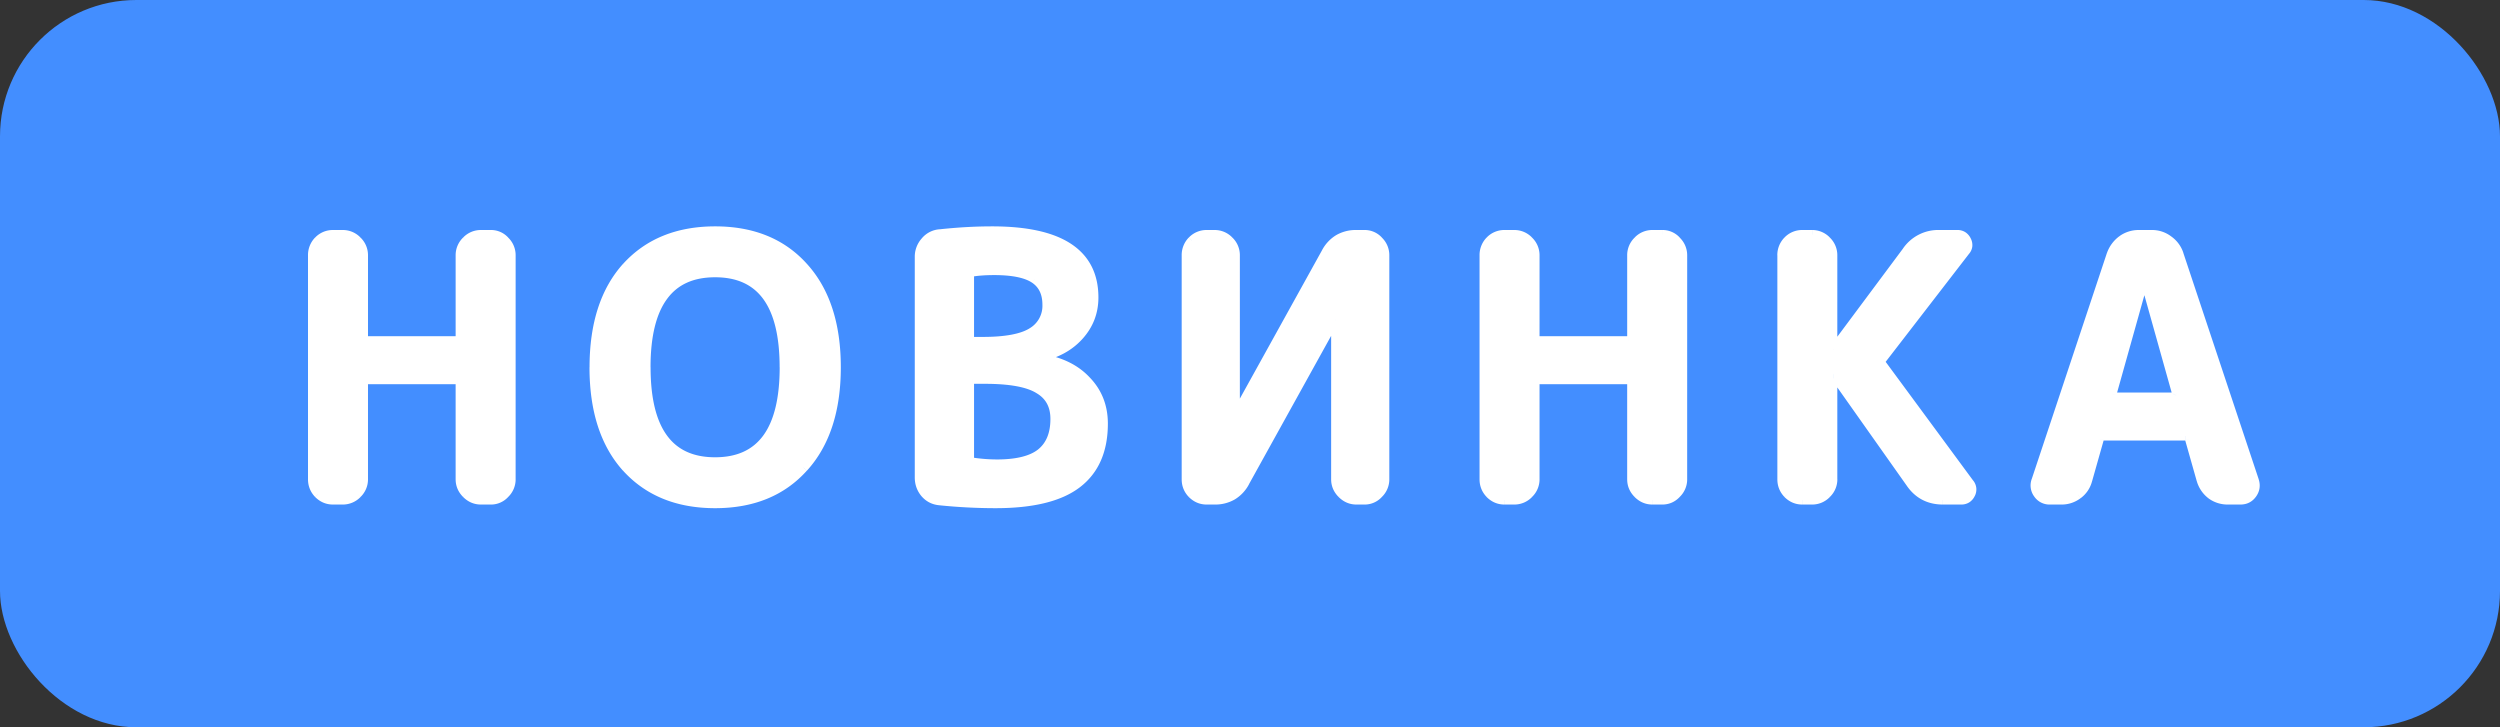 <svg width="55" height="16" viewBox="0 0 55 16" fill="none" xmlns="http://www.w3.org/2000/svg"><rect x="0" y="0" width="55" height="16" fill="#333333" stroke="none"/><rect width="55" height="16" rx="3" fill="#438EFF"/><path d="M7.324 11a.452.452 0 01-.448-.456V5.616a.452.452 0 01.448-.456h.216c.123 0 .23.045.32.136.09.09.136.197.136.32v1.808c0 .048.021.072.064.072h2c.043 0 .064-.024.064-.072V5.616c0-.123.045-.23.136-.32a.438.438 0 01.32-.136h.216a.41.41 0 01.312.136c.09.09.136.197.136.32v4.928c0 .123-.045.23-.136.32a.412.412 0 01-.312.136h-.216a.438.438 0 01-.32-.136.438.438 0 01-.136-.32v-2.12c0-.048-.021-.072-.064-.072h-2c-.043 0-.064.024-.064.072v2.12c0 .123-.045.23-.136.32a.438.438 0 01-.32.136h-.216zm9.929-2.92c0-1.387-.507-2.08-1.52-2.08-1.014 0-1.52.693-1.52 2.08s.506 2.08 1.52 2.08c1.013 0 1.52-.693 1.52-2.08zm.424 2.208c-.475.528-1.123.792-1.944.792-.822 0-1.472-.264-1.952-.792-.475-.528-.712-1.264-.712-2.208 0-.944.237-1.68.712-2.208.48-.528 1.13-.792 1.952-.792.821 0 1.47.264 1.944.792.48.528.72 1.264.72 2.208 0 .944-.24 1.68-.72 2.208zm3.65-1.88v1.68c0 .043.025.07.073.08.186.027.362.04.528.04.442 0 .765-.08.968-.24.208-.165.312-.416.312-.752 0-.299-.12-.517-.36-.656-.235-.144-.627-.216-1.176-.216h-.28c-.043 0-.064.021-.064.064zm0-2.336V7.44c0 .048.022.072.065.072h.232c.496 0 .853-.067 1.072-.2a.672.672 0 00.336-.608c0-.256-.09-.445-.272-.568-.182-.123-.478-.184-.888-.184-.187 0-.347.01-.48.032-.043.01-.064.04-.064.088zm-.655 4.944a.465.465 0 01-.32-.16.53.53 0 01-.128-.352V5.656a.5.5 0 01.128-.344.46.46 0 01.328-.168c.394-.043.776-.064 1.144-.064 1.493 0 2.24.488 2.24 1.464 0 .325-.11.608-.328.848-.219.24-.507.395-.864.464-.006 0-.008.003-.008.008 0 .01.002.016.008.016.437.064.778.227 1.024.488.25.256.376.573.376.952 0 .587-.192 1.027-.576 1.32-.384.293-.982.44-1.792.44-.406 0-.816-.021-1.232-.064zM26.545 11a.452.452 0 01-.448-.456V5.616a.452.452 0 01.448-.456h.176c.122 0 .23.045.32.136.09.09.136.197.136.32v3.512c0 .005.003.008.008.008s.008-.003.008-.008l1.976-3.568a.714.714 0 01.672-.4h.176a.41.41 0 01.312.136c.09.09.136.197.136.32v4.928c0 .123-.046.23-.136.32a.412.412 0 01-.312.136h-.176a.438.438 0 01-.32-.136.438.438 0 01-.136-.32V7.032c0-.005-.003-.008-.008-.008s-.008.003-.008.008L27.393 10.6a.714.714 0 01-.672.4h-.176zm6.553 0a.451.451 0 01-.448-.456V5.616a.451.451 0 01.448-.456h.216c.122 0 .229.045.32.136.09.09.136.197.136.32v1.808c0 .048.021.072.064.072h2c.042 0 .064-.024.064-.072V5.616c0-.123.045-.23.136-.32a.438.438 0 01.32-.136h.216c.122 0 .226.045.312.136.09.09.136.197.136.32v4.928c0 .123-.046.23-.136.32a.412.412 0 01-.312.136h-.216a.438.438 0 01-.32-.136.438.438 0 01-.136-.32v-2.12c0-.048-.022-.072-.064-.072h-2c-.043 0-.064.024-.064.072v2.12c0 .123-.046.23-.136.32a.438.438 0 01-.32.136h-.216zm6.553 0a.451.451 0 01-.448-.456V5.616a.451.451 0 01.447-.456h.217c.122 0 .229.045.32.136.09.09.136.197.136.32v2.072c0 .005.002.008.008.008l.008-.008 1.608-2.16a.84.84 0 01.72-.368h.4a.21.21 0 01.2.128c.042.085.034.163-.025.232l-1.84 2.384a.088.088 0 000 .112l1.928 2.616a.21.21 0 01.025.24.217.217 0 01-.208.128h-.4a.82.82 0 01-.712-.368l-1.696-2.4c0-.005-.003-.008-.008-.008-.006 0-.009.003-.009.008v2.312c0 .123-.045.23-.136.32a.438.438 0 01-.32.136h-.215zm6.814-2.336a.053.053 0 00.008.048c.011.016.025.024.04.024h1.329c.016 0 .029-.008.04-.024a.053.053 0 00.008-.048l-.705-2.512c0-.005-.002-.008-.008-.008-.005 0-.008.003-.008.008l-.703 2.512zM45.097 11a.306.306 0 01-.264-.136.31.31 0 01-.04-.296l1.657-4.976a.68.68 0 01.231-.312.62.62 0 01.369-.12h.288c.138 0 .26.04.367.12.113.08.19.184.233.312l1.655 4.976a.309.309 0 01-.04.296.306.306 0 01-.264.136h-.288a.608.608 0 01-.36-.12.627.627 0 01-.215-.32l-.257-.904c-.005-.043-.034-.064-.087-.064h-1.809c-.048 0-.077.021-.088.064l-.256.904a.568.568 0 01-.215.32.585.585 0 01-.36.12h-.257z" fill="#fff"/><path d="M7.004 10.864l-.073.069.002.002.07-.071zm0-5.568l-.07-.07-.003.001.073.069zm.856 0l.07-.07-.07.07zm2.4 0l-.07-.07.07.07zm.848 0l-.073.069.002.002.07-.071zm0 5.568l-.07-.07-.003.002.073.068zm-3.784.036a.338.338 0 01-.25-.107l-.14.142c.108.108.24.165.39.165v-.2zm-.247-.104a.352.352 0 01-.101-.252h-.2c0 .149.053.28.155.388l.146-.136zm-.101-.252V5.616h-.2v4.928h.2zm0-4.928c0-.097.033-.179.1-.251l-.145-.138a.552.552 0 00-.155.389h.2zm.099-.25a.338.338 0 01.249-.106v-.2a.538.538 0 00-.39.165l.14.142zm.249-.106h.216v-.2h-.216v.2zm.216 0c.095 0 .176.034.25.107l.14-.142a.538.538 0 00-.39-.165v.2zm.25.107a.338.338 0 01.106.249h.2a.538.538 0 00-.165-.39l-.142.14zm.106.249v1.808h.2V5.616h-.2zm0 1.808c0 .037.008.083.041.12a.16.16 0 00.123.052v-.2l.007.002a.05.05 0 01.02.014c.012.013.009.023.009.012h-.2zm.164.172h2v-.2h-2v.2zm2 0a.16.16 0 00.123-.052.178.178 0 00.04-.12h-.2c0 .011-.002.001.01-.012a.05.05 0 01.02-.014l.007-.002v.2zm.164-.172V5.616h-.2v1.808h.2zm0-1.808c0-.095.034-.176.107-.25l-.142-.14a.538.538 0 00-.165.39h.2zm.107-.25a.338.338 0 01.249-.106v-.2a.538.538 0 00-.39.165l.14.142zm.249-.106h.216v-.2h-.216v.2zm.216 0c.095 0 .172.034.24.105l.145-.138a.512.512 0 00-.385-.167v.2zm.241.107a.338.338 0 01.107.249h.2a.538.538 0 00-.165-.39l-.142.14zm.107.249v4.928h.2V5.616h-.2zm0 4.928a.338.338 0 01-.107.25l.142.14a.538.538 0 00.165-.39h-.2zm-.109.252a.313.313 0 01-.24.104v.2a.511.511 0 00.386-.168l-.146-.136zm-.24.104h-.215v.2h.216v-.2zm-.215 0a.338.338 0 01-.25-.107l-.14.142c.108.108.24.165.39.165v-.2zm-.25-.107a.338.338 0 01-.106-.249h-.2c0 .15.057.282.165.39l.142-.14zm-.106-.249v-2.12h-.2v2.12h.2zm0-2.12a.178.178 0 00-.041-.12.16.16 0 00-.123-.052v.2l-.007-.002a.05.05 0 01-.02-.014c-.012-.013-.01-.023-.01-.012h.2zm-.164-.172h-2v.2h2v-.2zm-2 0a.16.16 0 00-.123.052.178.178 0 00-.041.12h.2c0-.011.003-.001-.01.012a.05.05 0 01-.019.014l-.007.002v-.2zm-.164.172v2.12h.2v-2.12h-.2zm0 2.12a.338.338 0 01-.107.25l.142.14a.538.538 0 00.165-.39h-.2zm-.107.25a.338.338 0 01-.25.106v.2a.542.542 0 00.392-.165l-.142-.142zm-.25.106h-.215v.2h.216v-.2zm10.138-.612l-.074-.067.074.067zm-3.896 0l-.075.067.075-.067zm0-4.416l-.074-.067.074.067zm3.896 0l-.075.067.075-.067zm-.324 2.208c0-.703-.128-1.248-.4-1.619-.275-.377-.688-.561-1.22-.561v.2c.481 0 .828.163 1.059.479.235.322.36.817.36 1.501h.2zm-1.62-2.18c-.532 0-.945.184-1.221.561-.271.371-.4.916-.4 1.619h.2c0-.684.126-1.18.362-1.501.23-.316.577-.479 1.059-.479v-.2zm-1.62 2.18c0 .703.128 1.248.399 1.619.276.377.689.561 1.22.561v-.2c-.48 0-.828-.163-1.058-.479-.236-.322-.361-.817-.361-1.501h-.2zm1.62 2.18c.532 0 .945-.184 1.22-.561.272-.371.4-.916.4-1.619h-.2c0 .684-.126 1.18-.361 1.501-.231.316-.578.479-1.06.479v.2zm1.87-.039c-.453.504-1.072.759-1.87.759v.2c.845 0 1.521-.273 2.018-.825l-.149-.134zm-1.87.759c-.798 0-1.42-.255-1.878-.76l-.148.135c.502.552 1.18.825 2.026.825v-.2zm-1.878-.759c-.453-.504-.686-1.213-.686-2.141h-.2c0 .96.241 1.723.737 2.275l.15-.134zM13.17 8.08c0-.928.233-1.637.686-2.141l-.149-.134c-.496.552-.737 1.315-.737 2.275h.2zm.686-2.14c.458-.505 1.08-.76 1.878-.76v-.2c-.845 0-1.524.273-2.026.825l.148.134zm1.878-.76c.798 0 1.417.255 1.87.759l.148-.134c-.497-.552-1.174-.825-2.018-.825v.2zm1.87.76c.458.504.694 1.213.694 2.14h.2c0-.96-.245-1.724-.746-2.275l-.148.134zm.694 2.14c0 .927-.236 1.636-.694 2.14l.148.135c.501-.551.746-1.314.746-2.275h-.2zm3.103 2.088l-.022.098.008.001.014-.099zm1.496-.2l.062.079-.062-.079zm-.048-1.408l-.053.085.003.002.05-.087zm-.152-1.248l.052.085-.052-.085zm.064-1.176l.056-.083-.056.083zm-1.368-.152l-.016-.1-.009.003.025.097zm-.72 5.032l.01-.1h-.002l-.008.1zm-.32-.16l-.077.064.002.002.075-.066zm0-5.544l.075.066.001-.002-.076-.064zm.328-.168l.008.1h.003l-.011-.1zm3.056 2.248l-.074-.067.074.067zm-.864.464v.1h.01l.009-.002-.02-.098zm0 .024l.014-.099-.007-.001h-.007v.1zm1.024.488l-.073.068.001.002.072-.07zm-.2 2.272l-.061-.08.06.08zm-2.468-2.232v1.68h.2v-1.68h-.2zm0 1.68c0 .041.012.084.043.119.03.034.07.05.107.059l.043-.196c-.01-.002-.007-.004-.001.003a.033.033 0 01.007.011v.004h-.2zm.158.179c.19.027.371.041.542.041v-.2a3.64 3.64 0 01-.514-.039l-.028.198zm.542.041c.45 0 .8-.08 1.03-.261l-.124-.157c-.177.139-.472.218-.906.218v.2zm1.03-.262c.238-.189.35-.472.35-.83h-.2c0 .314-.096.532-.274.674l.124.156zm.35-.83c0-.331-.136-.584-.41-.743l-.1.174c.206.119.31.303.31.569h.2zm-.408-.741c-.26-.16-.676-.231-1.228-.231v.2c.546 0 .914.073 1.123.201l.105-.17zm-1.228-.231h-.28v.2h.28v-.2zm-.28 0a.164.164 0 00-.119.045.164.164 0 00-.045.119h.2c0-.006.001.008-.014.023-.014.014-.028.013-.022.013v-.2zm-.164-2.172V7.44h.2V6.072h-.2zm0 1.368c0 .037.008.083.041.12a.16.16 0 00.123.052v-.2l.007.002a.051.051 0 01.02.014c.011.013.009.023.009.012h-.2zm.164.172h.232v-.2h-.232v.2zm.232 0c.5 0 .88-.066 1.124-.215l-.104-.17c-.194.118-.528.185-1.02.185v.2zm1.124-.215a.772.772 0 00.384-.693h-.2a.572.572 0 01-.289.523l.105.17zm.384-.693c0-.283-.102-.506-.316-.65l-.112.165c.149.1.228.256.228.485h.2zm-.316-.65c-.207-.14-.529-.202-.944-.202v.2c.405 0 .676.062.832.167l.112-.166zm-.944-.202c-.19 0-.356.01-.496.033l.031.198c.127-.02.282-.031.465-.031v-.2zm-.505.035a.18.18 0 00-.104.068.196.196 0 00-.035.117h.2c0-.01.002-.006-.003 0a.03.03 0 01-.008.008l-.001.001-.049-.194zm-.687 5.03a.365.365 0 01-.253-.127l-.15.132c.102.116.233.18.386.194l.017-.2zm-.252-.125a.43.43 0 01-.104-.288h-.2c0 .157.05.297.151.416l.153-.128zm-.104-.288V5.656h-.2v4.848h.2zm0-4.848a.4.4 0 01.102-.278l-.149-.132a.6.6 0 00-.153.41h.2zm.104-.28a.36.36 0 01.26-.132l-.016-.2a.56.56 0 00-.397.204l.153.128zm.262-.133c.392-.042.77-.063 1.134-.063v-.2c-.372 0-.757.022-1.155.065l.021.198zm1.134-.063c.739 0 1.276.121 1.625.35.342.223.515.556.515 1.014h.2c0-.518-.201-.917-.606-1.182-.397-.26-.98-.382-1.734-.382v.2zm2.14 1.364c0 .3-.1.56-.302.78l.148.135c.235-.258.354-.565.354-.915h-.2zm-.302.78c-.203.223-.47.368-.81.434l.039.196c.376-.073.684-.237.919-.495l-.148-.134zm-.79.432a.108.108 0 00-.077.031.108.108 0 00-.031.077h.2a.09.09 0 01-.028.065.092.092 0 01-.064.027v-.2zm-.108.108c0 .01 0 .033.012.057a.107.107 0 00.037.041c.019.013.04.018.059.018v-.2a.094.094 0 01.083.051c.005.01.007.019.008.024v.009h-.2zm.093.115c.42.061.74.216.966.457l.146-.136c-.265-.282-.629-.452-1.083-.519l-.029.198zm.967.459c.231.236.348.528.348.882h.2c0-.403-.135-.746-.405-1.022l-.143.14zm.348.882c0 .563-.183.97-.537 1.24l.121.16c.415-.317.616-.79.616-1.4h-.2zm-.537 1.24c-.358.274-.929.42-1.731.42v.2c.819 0 1.443-.147 1.852-.46l-.121-.16zm-1.731.42c-.402 0-.81-.021-1.222-.064l-.02.2c.419.043.833.064 1.242.064v-.2zm4.32-.116l-.072.069.002.002.07-.071zm0-5.568l-.07-.07-.002.001.073.069zm.817 0l.07-.07-.07.07zm.152 3.832l-.088-.048-.012.022v.026h.1zM29.17 5.56l.087.048-.087-.048zm1.16-.264l-.073.069.002.002.07-.071zm0 5.568l-.07-.07-.003.002.073.068zm-.96-3.832l.087.048.013-.022v-.026h-.1zM27.393 10.6l-.088-.048.088.048zm-.848.3a.338.338 0 01-.25-.107l-.14.142c.108.108.24.165.39.165v-.2zm-.247-.104a.352.352 0 01-.101-.252h-.2c0 .149.052.28.155.388l.146-.136zm-.101-.252V5.616h-.2v4.928h.2zm0-4.928c0-.097.033-.179.1-.251l-.145-.138a.552.552 0 00-.155.389h.2zm.099-.25a.338.338 0 01.249-.106v-.2a.538.538 0 00-.39.165l.14.142zm.249-.106h.176v-.2h-.176v.2zm.176 0c.095 0 .176.034.25.107l.14-.142a.538.538 0 00-.39-.165v.2zm.25.107a.338.338 0 01.106.249h.2a.538.538 0 00-.165-.39l-.142.14zm.106.249v3.512h.2V5.616h-.2zm0 3.512c0 .018.004.05.031.077a.108.108 0 00.077.031v-.2a.092.092 0 01.092.092h-.2zm.108.108c.018 0 .05-.005.077-.031a.108.108 0 00.03-.077h-.2c0-.013.004-.04.028-.065a.092.092 0 01.065-.027v.2zm.095-.06l1.976-3.568-.175-.096-1.976 3.568.175.096zm1.977-3.568a.657.657 0 01.239-.262.66.66 0 01.345-.086v-.2a.86.86 0 00-.447.114.855.855 0 00-.313.338l.176.096zm.584-.348h.176v-.2h-.176v.2zm.176 0c.095 0 .172.034.239.105l.146-.138a.512.512 0 00-.385-.167v.2zm.241.107a.338.338 0 01.107.249h.2a.538.538 0 00-.165-.39l-.142.14zm.107.249v4.928h.2V5.616h-.2zm0 4.928a.338.338 0 01-.107.25l.142.14a.538.538 0 00.165-.39h-.2zm-.109.252a.312.312 0 01-.24.104v.2a.511.511 0 00.386-.168l-.146-.136zm-.24.104h-.175v.2h.176v-.2zm-.175 0a.338.338 0 01-.25-.107l-.14.142c.108.108.24.165.39.165v-.2zm-.25-.107a.338.338 0 01-.106-.249h-.2c0 .15.057.282.165.39l.142-.14zm-.106-.249V7.032h-.2v3.512h.2zm0-3.512a.108.108 0 00-.031-.077.108.108 0 00-.077-.031v.2a.092.092 0 01-.065-.027.092.092 0 01-.027-.065h.2zm-.108-.108a.108.108 0 00-.077.031.108.108 0 00-.031.077h.2a.092.092 0 01-.092.092v-.2zm-.096.06l-1.976 3.568.175.096 1.976-3.568-.175-.096zm-1.976 3.569a.657.657 0 01-.24.261.66.66 0 01-.344.086v.2a.86.86 0 00.447-.114.854.854 0 00.313-.338l-.176-.095zm-.584.347h-.176v.2h.176v-.2zm6.057-.036l-.073.069.002.002.07-.071zm0-5.568l-.071-.07-.002.001.073.069zm.856 0l.07-.07-.07.07zm2.4 0l-.071-.07.07.07zm.848 0l-.073.069.002.002.07-.071zm0 5.568l-.071-.07-.002.002.073.068zm-3.784.036a.338.338 0 01-.25-.107l-.141.142c.108.108.24.165.39.165v-.2zm-.248-.104a.352.352 0 01-.1-.252h-.2c0 .149.052.28.155.388l.145-.136zm-.1-.252V5.616h-.2v4.928h.2zm0-4.928a.35.35 0 01.1-.251l-.145-.138a.551.551 0 00-.155.389h.2zm.098-.25a.338.338 0 01.25-.106v-.2a.538.538 0 00-.391.165l.141.142zm.25-.106h.216v-.2h-.216v.2zm.216 0c.094 0 .176.034.249.107l.141-.142a.538.538 0 00-.39-.165v.2zm.249.107a.338.338 0 01.107.249h.2a.538.538 0 00-.166-.39l-.141.14zm.107.249v1.808h.2V5.616h-.2zm0 1.808a.18.18 0 00.04.12.16.16 0 00.124.052v-.2l.007.002a.05.05 0 01.02.014c.011.013.009.023.009.012h-.2zm.164.172h2v-.2h-2v.2zm2 0a.16.16 0 00.122-.052.178.178 0 00.042-.12h-.2c0 .011-.003.001.009-.012a.05.05 0 01.02-.014l.007-.002v.2zm.164-.172V5.616h-.2v1.808h.2zm0-1.808c0-.095.034-.176.106-.25l-.141-.14a.538.538 0 00-.165.39h.2zm.106-.25a.338.338 0 01.25-.106v-.2a.538.538 0 00-.391.165l.141.142zm.25-.106h.216v-.2h-.216v.2zm.216 0c.094 0 .172.034.239.105l.146-.138a.512.512 0 00-.385-.167v.2zm.24.107a.338.338 0 01.108.249h.2a.538.538 0 00-.166-.39l-.141.14zm.108.249v4.928h.2V5.616h-.2zm0 4.928a.338.338 0 01-.107.25l.141.14a.538.538 0 00.166-.39h-.2zm-.11.252a.312.312 0 01-.238.104v.2c.15 0 .28-.057.385-.168l-.146-.136zm-.238.104h-.216v.2h.216v-.2zm-.216 0a.338.338 0 01-.25-.107l-.141.142c.108.108.24.165.39.165v-.2zm-.25-.107a.338.338 0 01-.106-.249h-.2c0 .15.056.282.165.39l.141-.14zm-.106-.249v-2.12h-.2v2.12h.2zm0-2.12a.178.178 0 00-.042-.12.16.16 0 00-.122-.052v.2l-.008-.002a.05.05 0 01-.02-.014c-.011-.013-.008-.023-.008-.012h.2zm-.164-.172h-2v.2h2v-.2zm-2 0a.16.16 0 00-.123.052.178.178 0 00-.041.12h.2c0-.011.002-.001-.01.012a.05.05 0 01-.02.014l-.006.002v-.2zm-.164.172v2.12h.2v-2.12h-.2zm0 2.12a.338.338 0 01-.107.25l.141.14a.538.538 0 00.166-.39h-.2zm-.107.25a.338.338 0 01-.25.106v.2a.538.538 0 00.391-.165l-.141-.142zm-.25.106h-.215v.2h.216v-.2zm6.017-.036l-.072.069.002.002.07-.071zm0-5.568l-.07-.07-.002.001.072.069zm.857 0l.07-.07-.07.07zm.144 2.4v.1h.04l.03-.03-.07-.07zm.008-.008l.07.07.005-.004.005-.006-.08-.06zm1.608-2.16l.08.06v-.002l-.08-.058zm1.32-.24l-.09.045.09-.045zm-.025.232l-.076-.065-.003.004.08.061zm-1.84 2.384l-.079-.061-.002.003.082.058zm0 .112l-.08.058v.001l.08-.059zm1.928 2.616l-.08.06.002.002.078-.062zm.025.24l.089.045-.09-.045zm-1.32-.24l.082-.057-.082.057zm-1.696-2.4h-.1v.032l.018.026.082-.058zM39.65 10.9a.338.338 0 01-.25-.107l-.141.142c.108.108.24.165.39.165v-.2zm-.248-.104a.352.352 0 01-.1-.252h-.2c0 .149.052.28.155.388l.145-.136zm-.1-.252V5.616h-.2v4.928h.2zm0-4.928a.35.35 0 01.1-.251l-.145-.138a.551.551 0 00-.156.389h.2zm.098-.25a.338.338 0 01.25-.106v-.2a.538.538 0 00-.391.165l.141.142zm.25-.106h.215v-.2h-.215v.2zm.215 0a.34.34 0 01.25.107l.141-.142a.538.538 0 00-.39-.165v.2zm.25.107a.338.338 0 01.106.249h.2a.538.538 0 00-.165-.39l-.141.14zm.106.249v2.072h.2V5.616h-.2zm0 2.072a.108.108 0 00.108.108v-.2a.092.092 0 01.092.092h-.2zm.18.079l.007-.008-.141-.142-.008.008.141.142zm.017-.02l1.608-2.16-.16-.119-1.609 2.16.16.12zm1.609-2.16a.74.74 0 01.639-.327v-.2a.94.94 0 00-.802.41l.163.116zm.639-.327h.4v-.2h-.4v.2zm.4 0a.12.12 0 01.064.016c.015.01.031.027.046.057l.179-.09a.335.335 0 00-.118-.135.314.314 0 00-.172-.048v.2zm.11.073c.015.03.018.05.016.067a.102.102 0 01-.027.055l.153.13a.3.3 0 00.073-.165.32.32 0 00-.036-.177l-.179.09zm-.014.126l-1.84 2.384.159.122 1.84-2.384-.159-.122zM41.32 7.846a.196.196 0 00-.038.114c0 .044.015.082.038.114l.163-.116-.002-.004v.012l.002-.004-.163-.116zm.001.23l1.928 2.615.161-.118-1.928-2.616-.161.118zm1.93 2.618c.02.025.027.046.029.064a.126.126 0 01-.016.07l.179.089a.324.324 0 00.036-.179.322.322 0 00-.07-.168l-.158.124zm.013.133a.13.13 0 01-.047.056.133.133 0 01-.072.017v.2a.332.332 0 00.177-.047.33.33 0 00.12-.136l-.178-.09zm-.118.073h-.4v.2h.4v-.2zm-.4 0a.72.72 0 01-.63-.325l-.165.114c.19.273.458.411.794.411v-.2zm-.63-.326l-1.697-2.4-.163.116 1.696 2.4.163-.116zm-1.678-2.342a.108.108 0 00-.032-.077.108.108 0 00-.076-.031v.2a.092.092 0 01-.065-.027.092.092 0 01-.027-.065h.2zm-.108-.108a.108.108 0 00-.077.031.108.108 0 00-.032.077h.2a.092.092 0 01-.092.092v-.2zm-.109.108v2.312h.2V8.232h-.2zm0 2.312a.338.338 0 01-.106.25l.141.14a.538.538 0 00.166-.39h-.2zm-.106.25a.338.338 0 01-.25.106v.2a.538.538 0 00.391-.165l-.141-.142zm-.25.106h-.215v.2h.215v-.2zm6.6-2.236l.094.032.002-.005-.096-.027zm.008.048l.083-.055-.084.055zm1.416-.048l-.097.027.002.005.094-.032zm-.705-2.512h-.1v.014l.004.013.096-.027zm-.016 0l.097.027.004-.013v-.014h-.1zm-2.335 4.712l.081-.058-.081.058zm-.04-.296l.094.033V10.6l-.094-.032zm1.656-4.976l-.094-.035-.001.003.095.032zm.231-.312l-.058-.081-.002.001.06.08zm1.025 0l-.06.08.001.001.059-.081zm.231.312l.095-.032-.094.032zm1.657 4.976l-.095.032v.001l.094-.033zm-.04.296l-.082-.058.081.058zm-.913.016l-.062.078.004.003.059-.081zm-.215-.32l-.097.027v.001l.096-.028zm-.257-.904l-.099.012.001.008.002.007.096-.027zm-1.983 0l.096.027V9.68l-.096-.024zm-.257.904l-.096-.027v.003l.096.024zm-.215.32l.06.08-.06-.08zm.657-2.248a.153.153 0 00.02.135l.166-.11a.04.04 0 01.005.015.051.051 0 01-.002.024l-.19-.064zm.02.135a.147.147 0 00.123.069v-.2c.01 0 .02.003.029.008a.035.035 0 01.014.013l-.167.11zm.123.069h1.328v-.2h-1.328v.2zm1.328 0a.147.147 0 00.123-.069l-.167-.11a.044.044 0 01.014-.013.058.058 0 01.03-.008v.2zm.123-.069a.153.153 0 00.02-.135l-.19.064a.05.05 0 01.003-.04l.167.111zm.02-.13l-.703-2.512-.193.054.704 2.512.193-.054zm-.7-2.485a.108.108 0 00-.03-.077.108.108 0 00-.078-.031v.2a.092.092 0 01-.064-.027.092.092 0 01-.027-.065h.2zm-.107-.108a.108.108 0 00-.077.031.108.108 0 00-.032.077h.2a.092.092 0 01-.092.092v-.2zm-.105.081l-.704 2.512.193.054.704-2.512-.193-.054zM45.097 10.9a.206.206 0 01-.182-.094l-.163.116a.406.406 0 00.345.178v-.2zm-.182-.094a.21.21 0 01-.027-.205l-.189-.066a.41.41 0 00.053.387l.163-.116zm-.027-.206l1.656-4.976-.19-.064-1.655 4.976.19.064zm1.655-4.973a.579.579 0 01.199-.267l-.12-.16a.78.78 0 00-.266.357l.187.07zm.197-.266a.52.52 0 01.31-.101v-.2a.72.72 0 00-.427.139l.117.162zm.31-.101h.288v-.2h-.288v.2zm.288 0c.117 0 .219.034.307.1l.12-.16a.697.697 0 00-.428-.14v.2zm.31.101a.515.515 0 01.195.263l.19-.064a.714.714 0 00-.27-.361l-.116.162zm.195.263l1.656 4.976.19-.064-1.657-4.976-.19.064zm1.656 4.977a.21.21 0 01-.027.205l.163.116c.083-.118.1-.25.053-.387l-.189.066zm-.027.205a.206.206 0 01-.183.094v.2c.145 0 .263-.06.346-.178l-.163-.116zm-.183.094h-.288v.2h.288v-.2zm-.288 0a.507.507 0 01-.301-.101l-.117.162a.708.708 0 00.419.139v-.2zm-.297-.098a.527.527 0 01-.182-.27l-.192.056a.727.727 0 00.25.37l.124-.156zm-.182-.27l-.256-.903-.193.054.256.904.193-.054zm-.253-.888a.166.166 0 00-.067-.117.203.203 0 00-.12-.035v.2h.01s-.003 0-.007-.003a.04.04 0 01-.012-.013l-.003-.008.199-.024zm-.188-.152h-1.808v.2h1.808v-.2zm-1.808 0a.196.196 0 00-.116.035.181.181 0 00-.068.105l.194.048c0-.002 0-.001-.001.001a.028.028 0 01-.008.008c-.007.005-.01.003 0 .003v-.2zm-.184.137l-.256.904.193.054.256-.904-.193-.054zm-.256.907a.468.468 0 01-.18.264l.121.16a.667.667 0 00.252-.376l-.194-.048zm-.18.264a.485.485 0 01-.3.1v.2a.685.685 0 00.42-.14l-.12-.16zm-.3.1h-.256v.2h.256v-.2z" fill="#fff"/></svg>